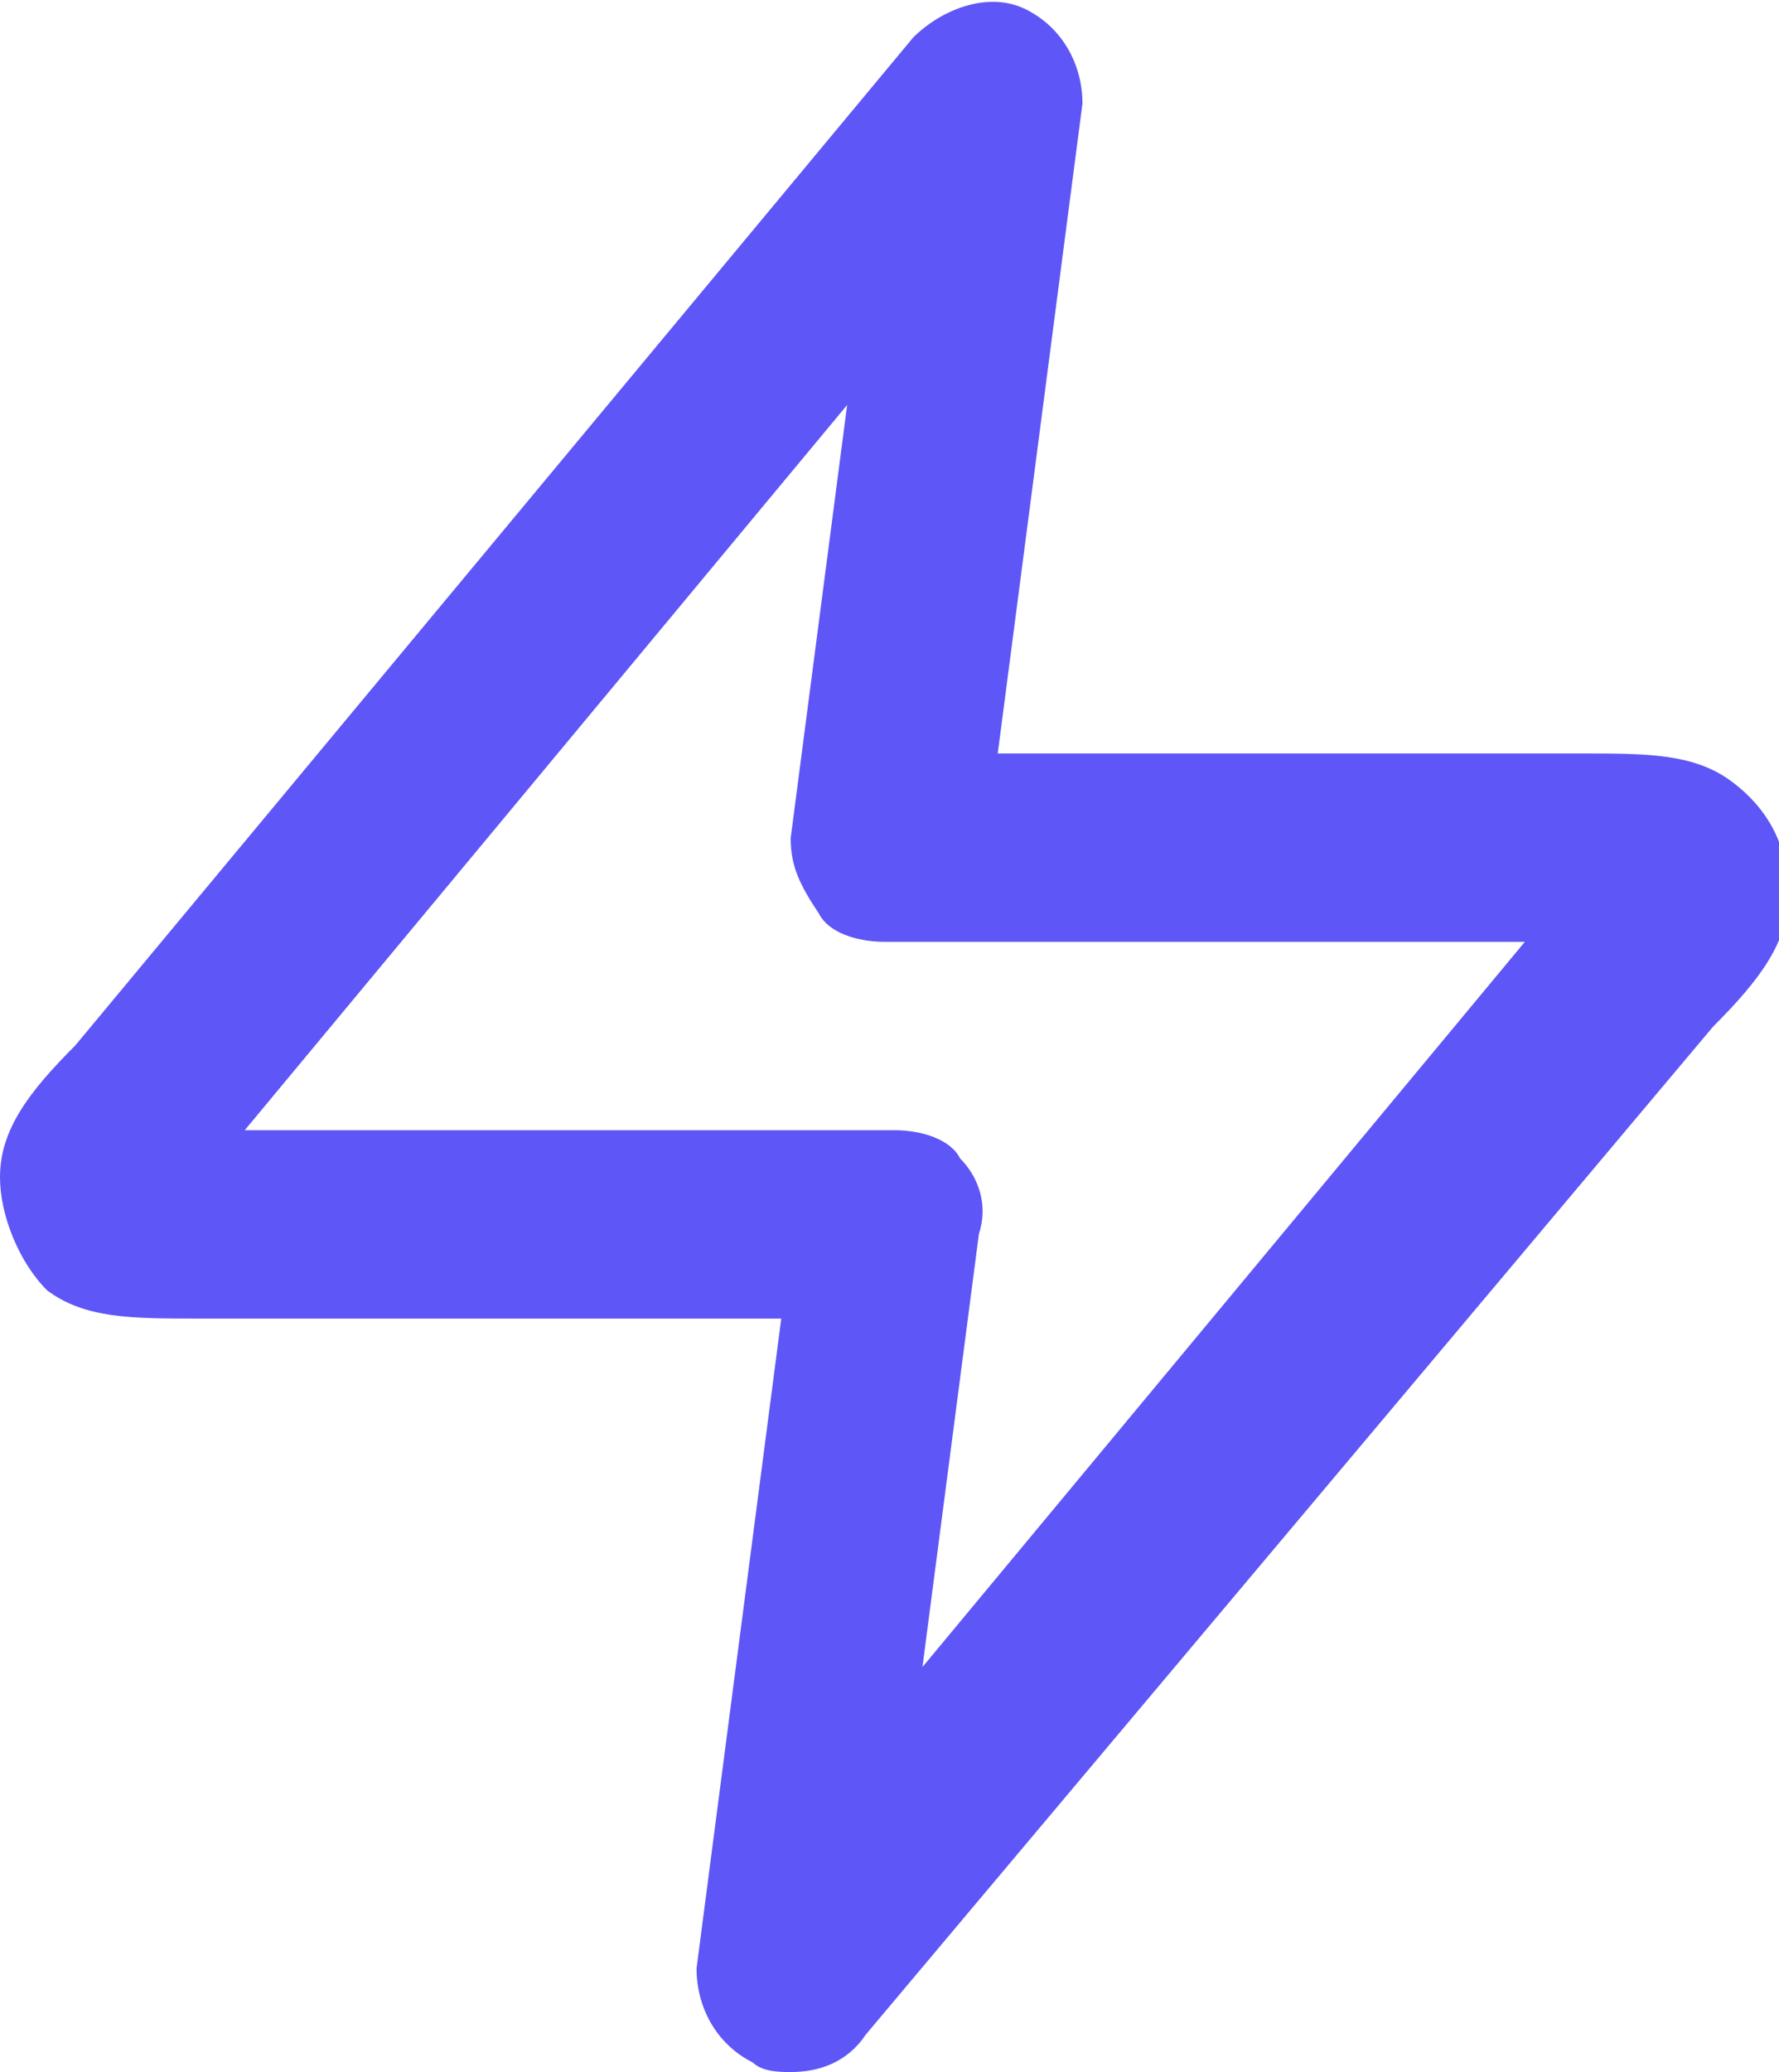 <?xml version="1.0" encoding="utf-8"?>
<!-- Generator: Adobe Illustrator 27.9.6, SVG Export Plug-In . SVG Version: 9.03 Build 54986)  -->
<svg version="1.1" id="Layer_1" xmlns="http://www.w3.org/2000/svg" xmlns:xlink="http://www.w3.org/1999/xlink" x="0px" y="0px"
	 viewBox="0 0 18.9 22" style="enable-background:new 0 0 18.9 22;" xml:space="preserve">
<style type="text/css">
	.st0{fill:#5E56F6;}
</style>
<g>
	<path class="st0" d="M8.4,22c-0.1,0-0.3,0-0.4-0.1c-0.4-0.2-0.6-0.6-0.6-1L8.3,14H2.1c-0.7,0-1.2,0-1.6-0.3C0.2,13.4,0,12.9,0,12.5
		c0-0.5,0.3-0.9,0.8-1.4L9.7,0.4c0.3-0.3,0.8-0.5,1.2-0.3c0.4,0.2,0.6,0.6,0.6,1L10.6,8h6.2c0.7,0,1.2,0,1.6,0.3
		c0.4,0.3,0.6,0.7,0.6,1.2c0,0.5-0.3,0.9-0.8,1.4L9.2,21.6C9,21.9,8.7,22,8.4,22z M2.6,12h6.9c0.3,0,0.6,0.1,0.7,0.3
		c0.2,0.2,0.3,0.5,0.2,0.8l-0.6,4.6l6.4-7.7H9.4c-0.3,0-0.6-0.1-0.7-0.3C8.5,9.4,8.4,9.2,8.4,8.9L9,4.3L2.6,12z"/>
</g>
</svg>
